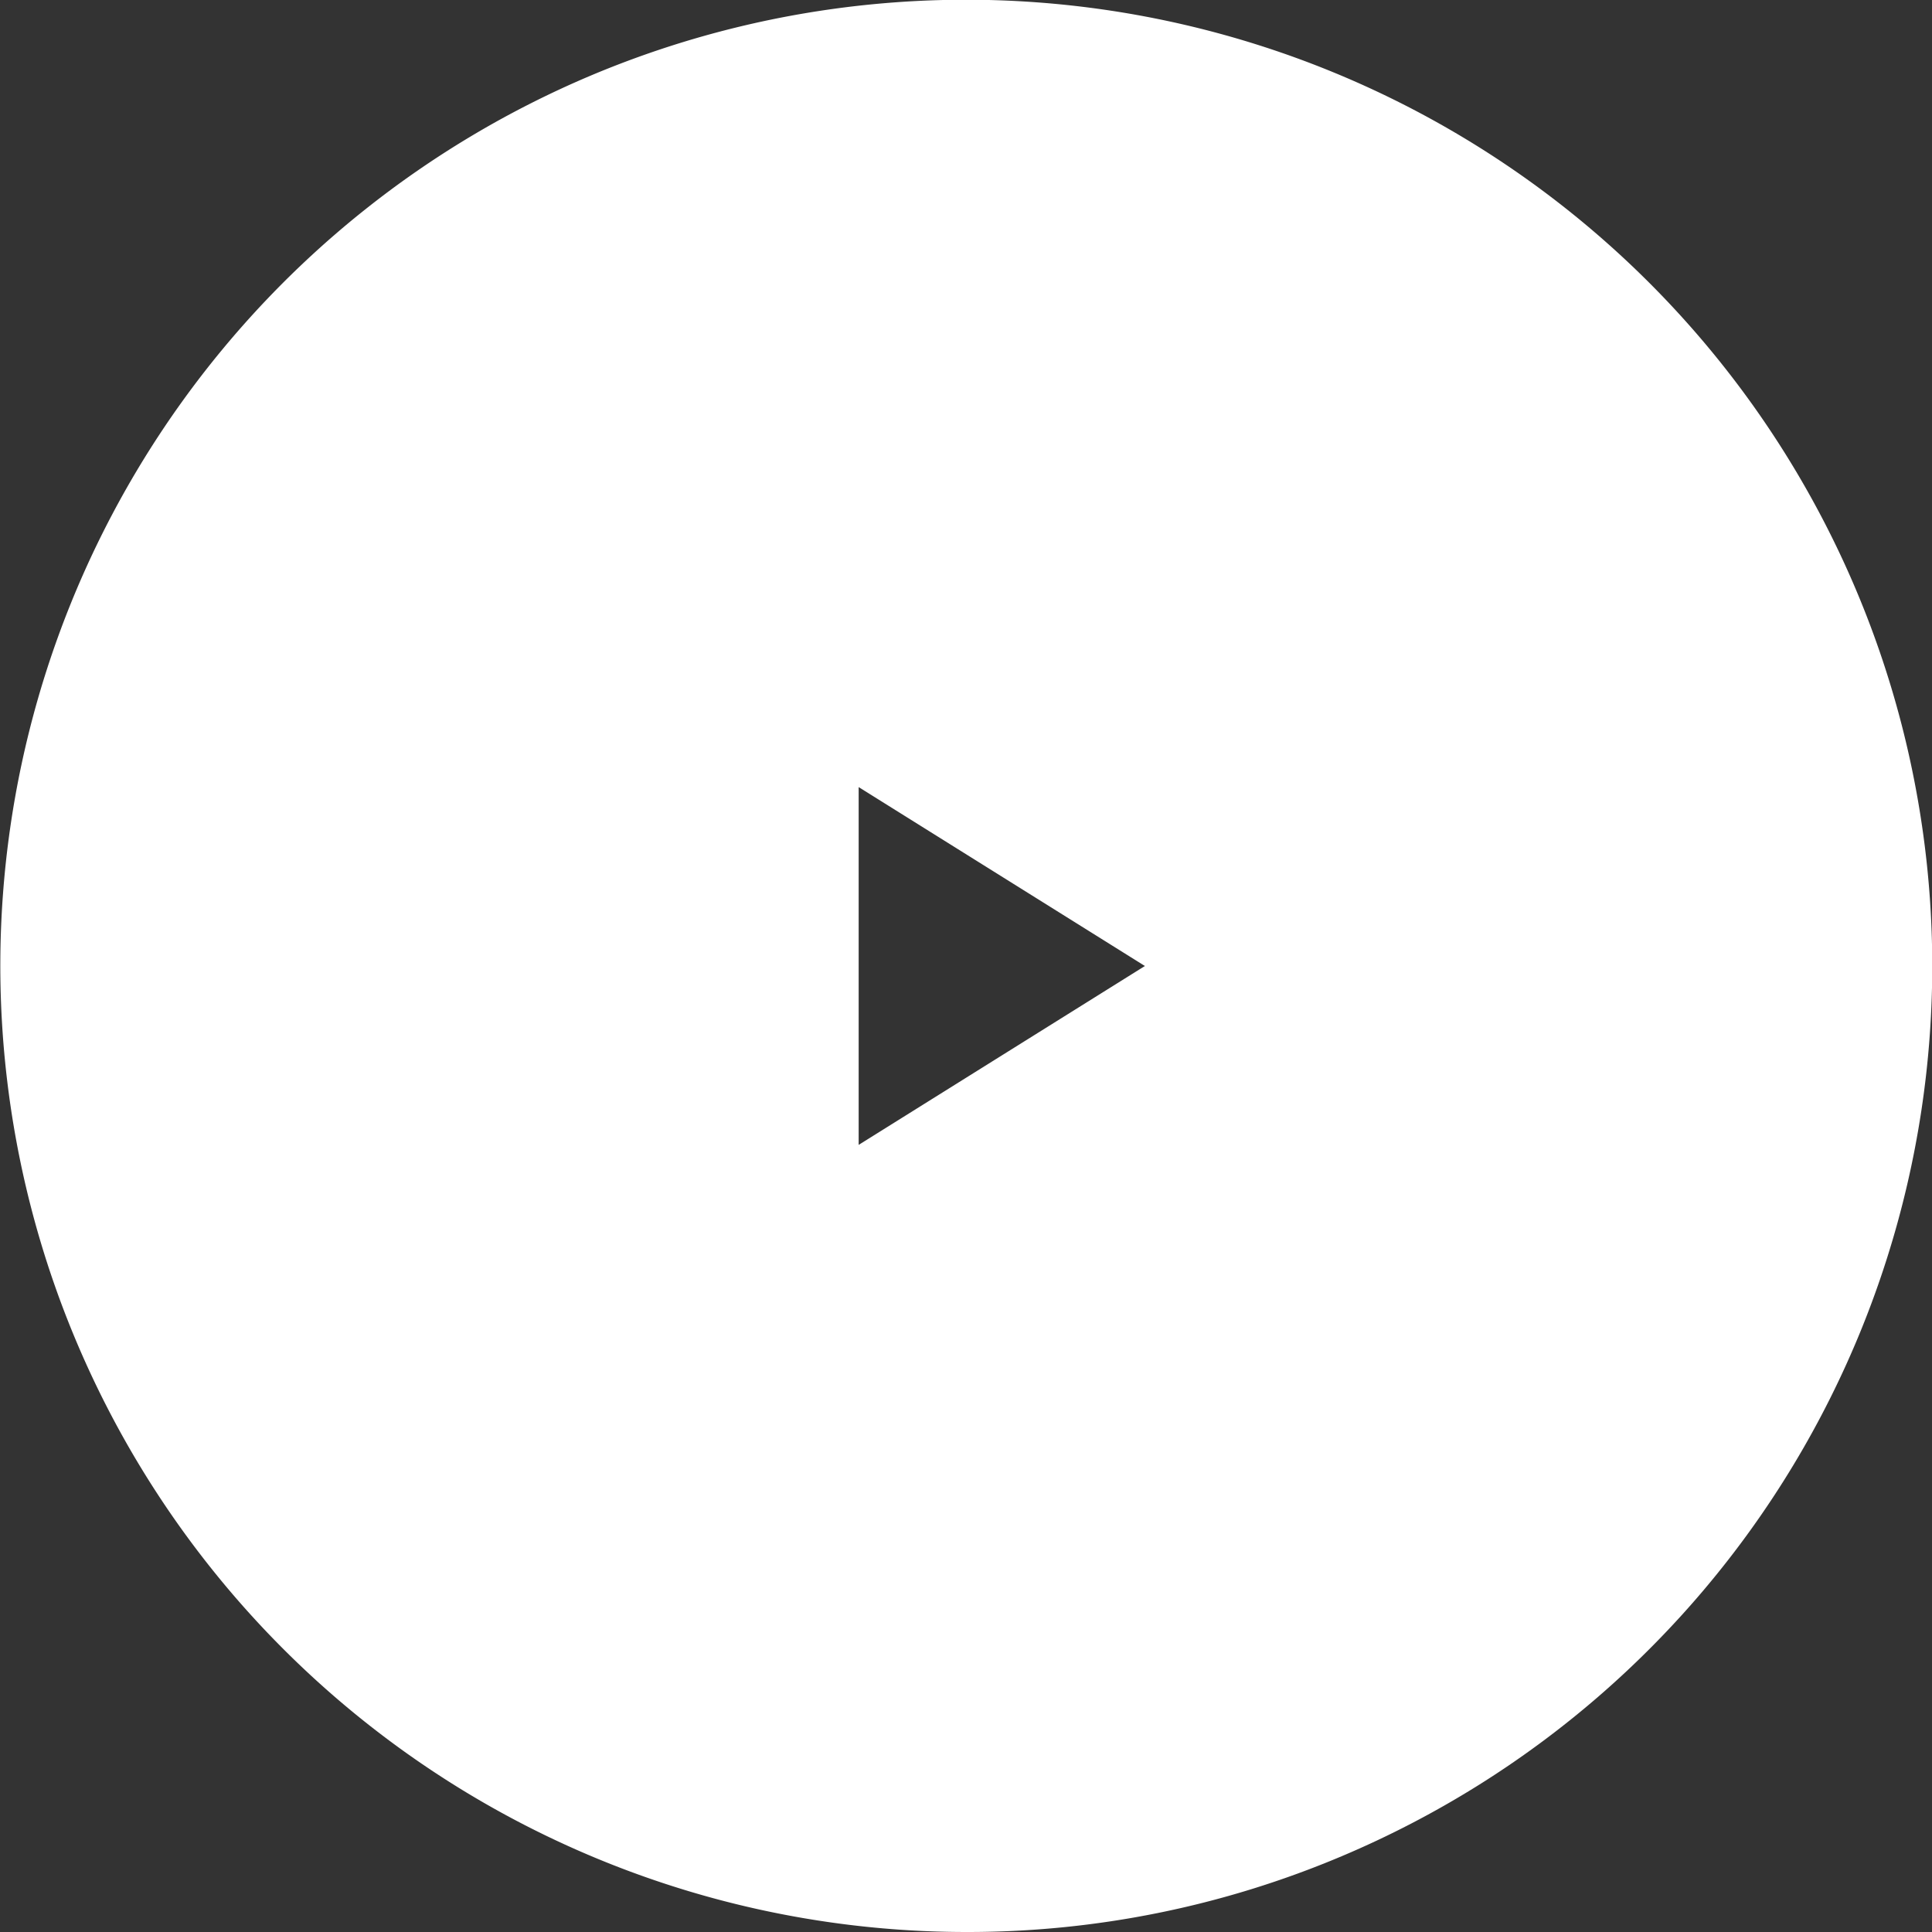 <svg xmlns="http://www.w3.org/2000/svg" xmlns:xlink="http://www.w3.org/1999/xlink" width="100" height="100" viewBox="0 0 100 100"><rect x="0" y="0" width="100" height="100" fill="#333333" stroke="none"/><defs><clipPath id="a"><path d="M0,0H100V100H0Z" fill="none"/></clipPath></defs><path d="M0,0H100V100H0Z" fill="none"/><g clip-path="url(#a)"><path d="M50,100A50.013,50.013,0,0,1,30.538,3.929,50.013,50.013,0,0,1,69.463,96.071,49.688,49.688,0,0,1,50,100ZM44.445,40.74V59.259L59.261,50Z" transform="translate(-0.001)" fill="#fff"/></g></svg>